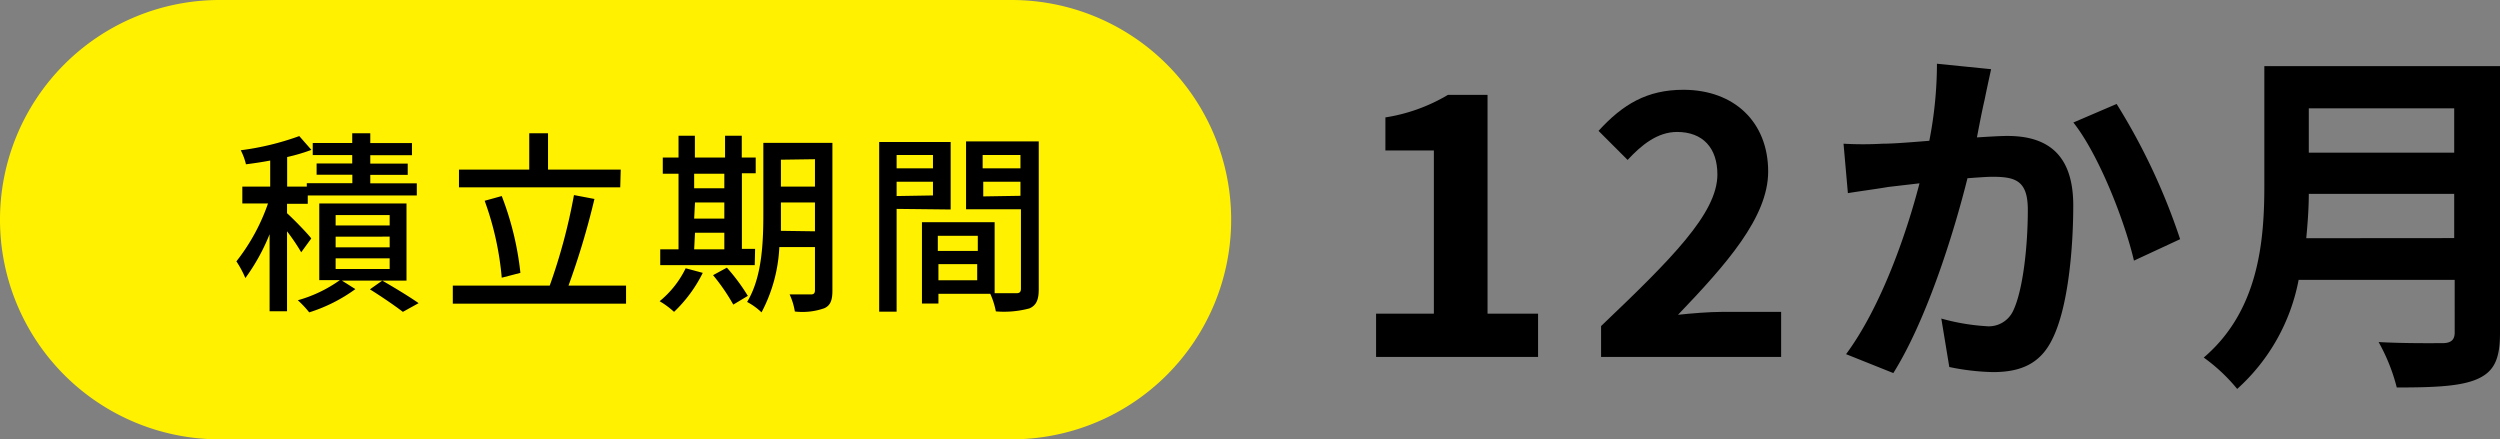 <svg xmlns="http://www.w3.org/2000/svg" viewBox="0 0 206.33 36.26"><rect x="0" y="0" width="206.33" height="36.26" fill="#808080" stroke="none"/><defs><style>.cls-1{fill:#fff100;}</style></defs><g id="レイヤー_2" data-name="レイヤー 2"><g id="レイヤー_1-2" data-name="レイヤー 1"><path class="cls-1" d="M83.48,36.26H18.13A18.13,18.13,0,0,1,18.13,0H83.48a18.13,18.13,0,0,1,0,36.26Z"/><path d="M24.86,20.82a17.13,17.13,0,0,0-1.17-1.73v6.6H22.25V19.33a16.56,16.56,0,0,1-2,3.62,8.29,8.29,0,0,0-.74-1.38,16.35,16.35,0,0,0,2.61-4.78H20V15.4h2.3V13.25c-.68.13-1.37.23-2,.31a5.08,5.08,0,0,0-.43-1.16,22.35,22.35,0,0,0,4.83-1.17l1,1.14a15,15,0,0,1-2,.59V15.4h1.62v-.28h3.76v-.7H26.13v-.93h2.94V12.8H25.81v-1h3.26V11h1.49v.81H34v1H30.56v.69h3.09v.93H30.56v.7H34.4v1h-9v.69H23.69v.78c.53.47,1.75,1.73,2,2.08Zm8.69,2.34H28.22l1.11.7a13.12,13.12,0,0,1-3.81,1.92,8.47,8.47,0,0,0-.94-1,11.09,11.09,0,0,0,3.47-1.66h-1.7V16.79h7.2Zm-1.39-5.41H27.7v.86h4.46Zm0,1.78H27.7v.88h4.46Zm0,1.79H27.7v.88h4.46Zm-.61,1.84c1.06.61,2.29,1.36,3,1.86l-1.3.72c-.62-.48-1.74-1.25-2.72-1.86Z"/><path d="M51.67,23.57v1.49H37.37V23.57h8a47.13,47.13,0,0,0,2-7.47l1.69.32a64.41,64.41,0,0,1-2.14,7.15Zm-.48-8.11H37.88V14h5.8V11h1.55v3h6Zm-9.78,7.46A24.81,24.81,0,0,0,40,16.57l1.41-.39a24.89,24.89,0,0,1,1.54,6.34Z"/><path d="M58,22.52a11.45,11.45,0,0,1-2.37,3.22,6.8,6.8,0,0,0-1.19-.88,8,8,0,0,0,2.15-2.72Zm4.29-.64h-7.8v-1.3H56V14.34h-1.3V13H56V11.2h1.35V13h2.49V11.2h1.38V13h1.15v1.3H61.23v6.24h1.09Zm-5-7.54v1.2h2.49v-1.2Zm0,3.7h2.49V16.71H57.36Zm0,2.54h2.49V19.21H57.36Zm2.7,1.51a15.83,15.83,0,0,1,1.73,2.33l-1.2.72a16.36,16.36,0,0,0-1.67-2.43ZM68.7,24c0,.78-.17,1.22-.67,1.44a5.44,5.44,0,0,1-2.43.27,5.32,5.32,0,0,0-.43-1.41c.75,0,1.55,0,1.76,0s.33-.08.33-.34V20.39H64.32a12.75,12.75,0,0,1-1.47,5.39,5.31,5.31,0,0,0-1.19-.86C62.93,22.84,63,19.85,63,17.56V11.79H68.7Zm-1.44-4.91V16.71H64.45v.85c0,.46,0,1,0,1.49Zm-2.81-5.91V15.4h2.81V13.14Z"/><path d="M74,17.24v8.48H72.56v-14h5.9v5.57Zm0-4.45v1.1h3v-1.1Zm3,3.34V15H74v1.18Zm8.73,7.73c0,.85-.18,1.33-.76,1.59a8.12,8.12,0,0,1-2.78.25,6.4,6.4,0,0,0-.46-1.45H77.45v.8H76.09V18.34h6V24.2c.78,0,1.55,0,1.8,0s.37-.1.37-.37V17.27H79.73v-5.6h6Zm-8.33-4.4v1.25H80.7V19.46Zm3.25,3.67V21.8H77.45v1.33Zm.45-10.34v1.1h3.12v-1.1Zm3.12,3.37V15H81.15v1.21Z"/><path d="M113.57,25.89h4.77V12.42h-4V9.69a14.4,14.4,0,0,0,5.16-1.86h3.27V25.89h4.17v3.57H113.57Z"/><path d="M132.14,26.91c5.79-5.52,9.6-9.3,9.6-12.51,0-2.19-1.2-3.51-3.33-3.51-1.62,0-2.94,1.08-4.08,2.31l-2.4-2.4c2-2.19,4-3.39,7-3.39,4.2,0,7,2.67,7,6.75,0,3.78-3.48,7.68-7.44,11.82,1.11-.12,2.58-.24,3.63-.24H147v3.72H132.14Z"/><path d="M163.79,8.25c-.21.9-.42,2-.63,3.09,1-.06,1.89-.12,2.52-.12,3.18,0,5.43,1.41,5.43,5.73,0,3.54-.42,8.4-1.71,11-1,2.1-2.67,2.76-4.92,2.76a19.41,19.41,0,0,1-3.6-.42l-.66-4a17.58,17.58,0,0,0,3.69.63,2.22,2.22,0,0,0,2.25-1.29c.81-1.71,1.2-5.34,1.2-8.31,0-2.4-1-2.73-2.91-2.73-.48,0-1.23.06-2.07.12-1.14,4.56-3.36,11.67-6.12,16.08l-3.9-1.56c2.91-3.93,5-10,6.06-14.1l-2.58.3c-.84.15-2.43.36-3.33.51l-.36-4.08a28.64,28.64,0,0,0,3.21,0c.93,0,2.34-.12,3.87-.24a33.25,33.25,0,0,0,.63-6.36l4.47.45C164.15,6.54,163.94,7.5,163.79,8.25Zm16.14,11.49-3.81,1.77c-.78-3.33-2.91-8.76-5-11.4l3.57-1.53A51.85,51.85,0,0,1,179.93,19.74Z"/><path d="M206.33,27.51c0,2.16-.51,3.18-1.89,3.78s-3.54.69-6.63.69a15.31,15.31,0,0,0-1.5-3.75c2.1.12,4.62.09,5.28.09s1-.24,1-.87V23.1H189.71a16.14,16.14,0,0,1-5.07,9,14.45,14.45,0,0,0-2.76-2.59c4.53-3.86,5-9.59,5-14.15V5.46h19.5Zm-3.78-7.86V16h-12c0,1.14-.09,2.4-.21,3.66Zm-12-10.71V12.6h12V8.94Z"/></g></g></svg>